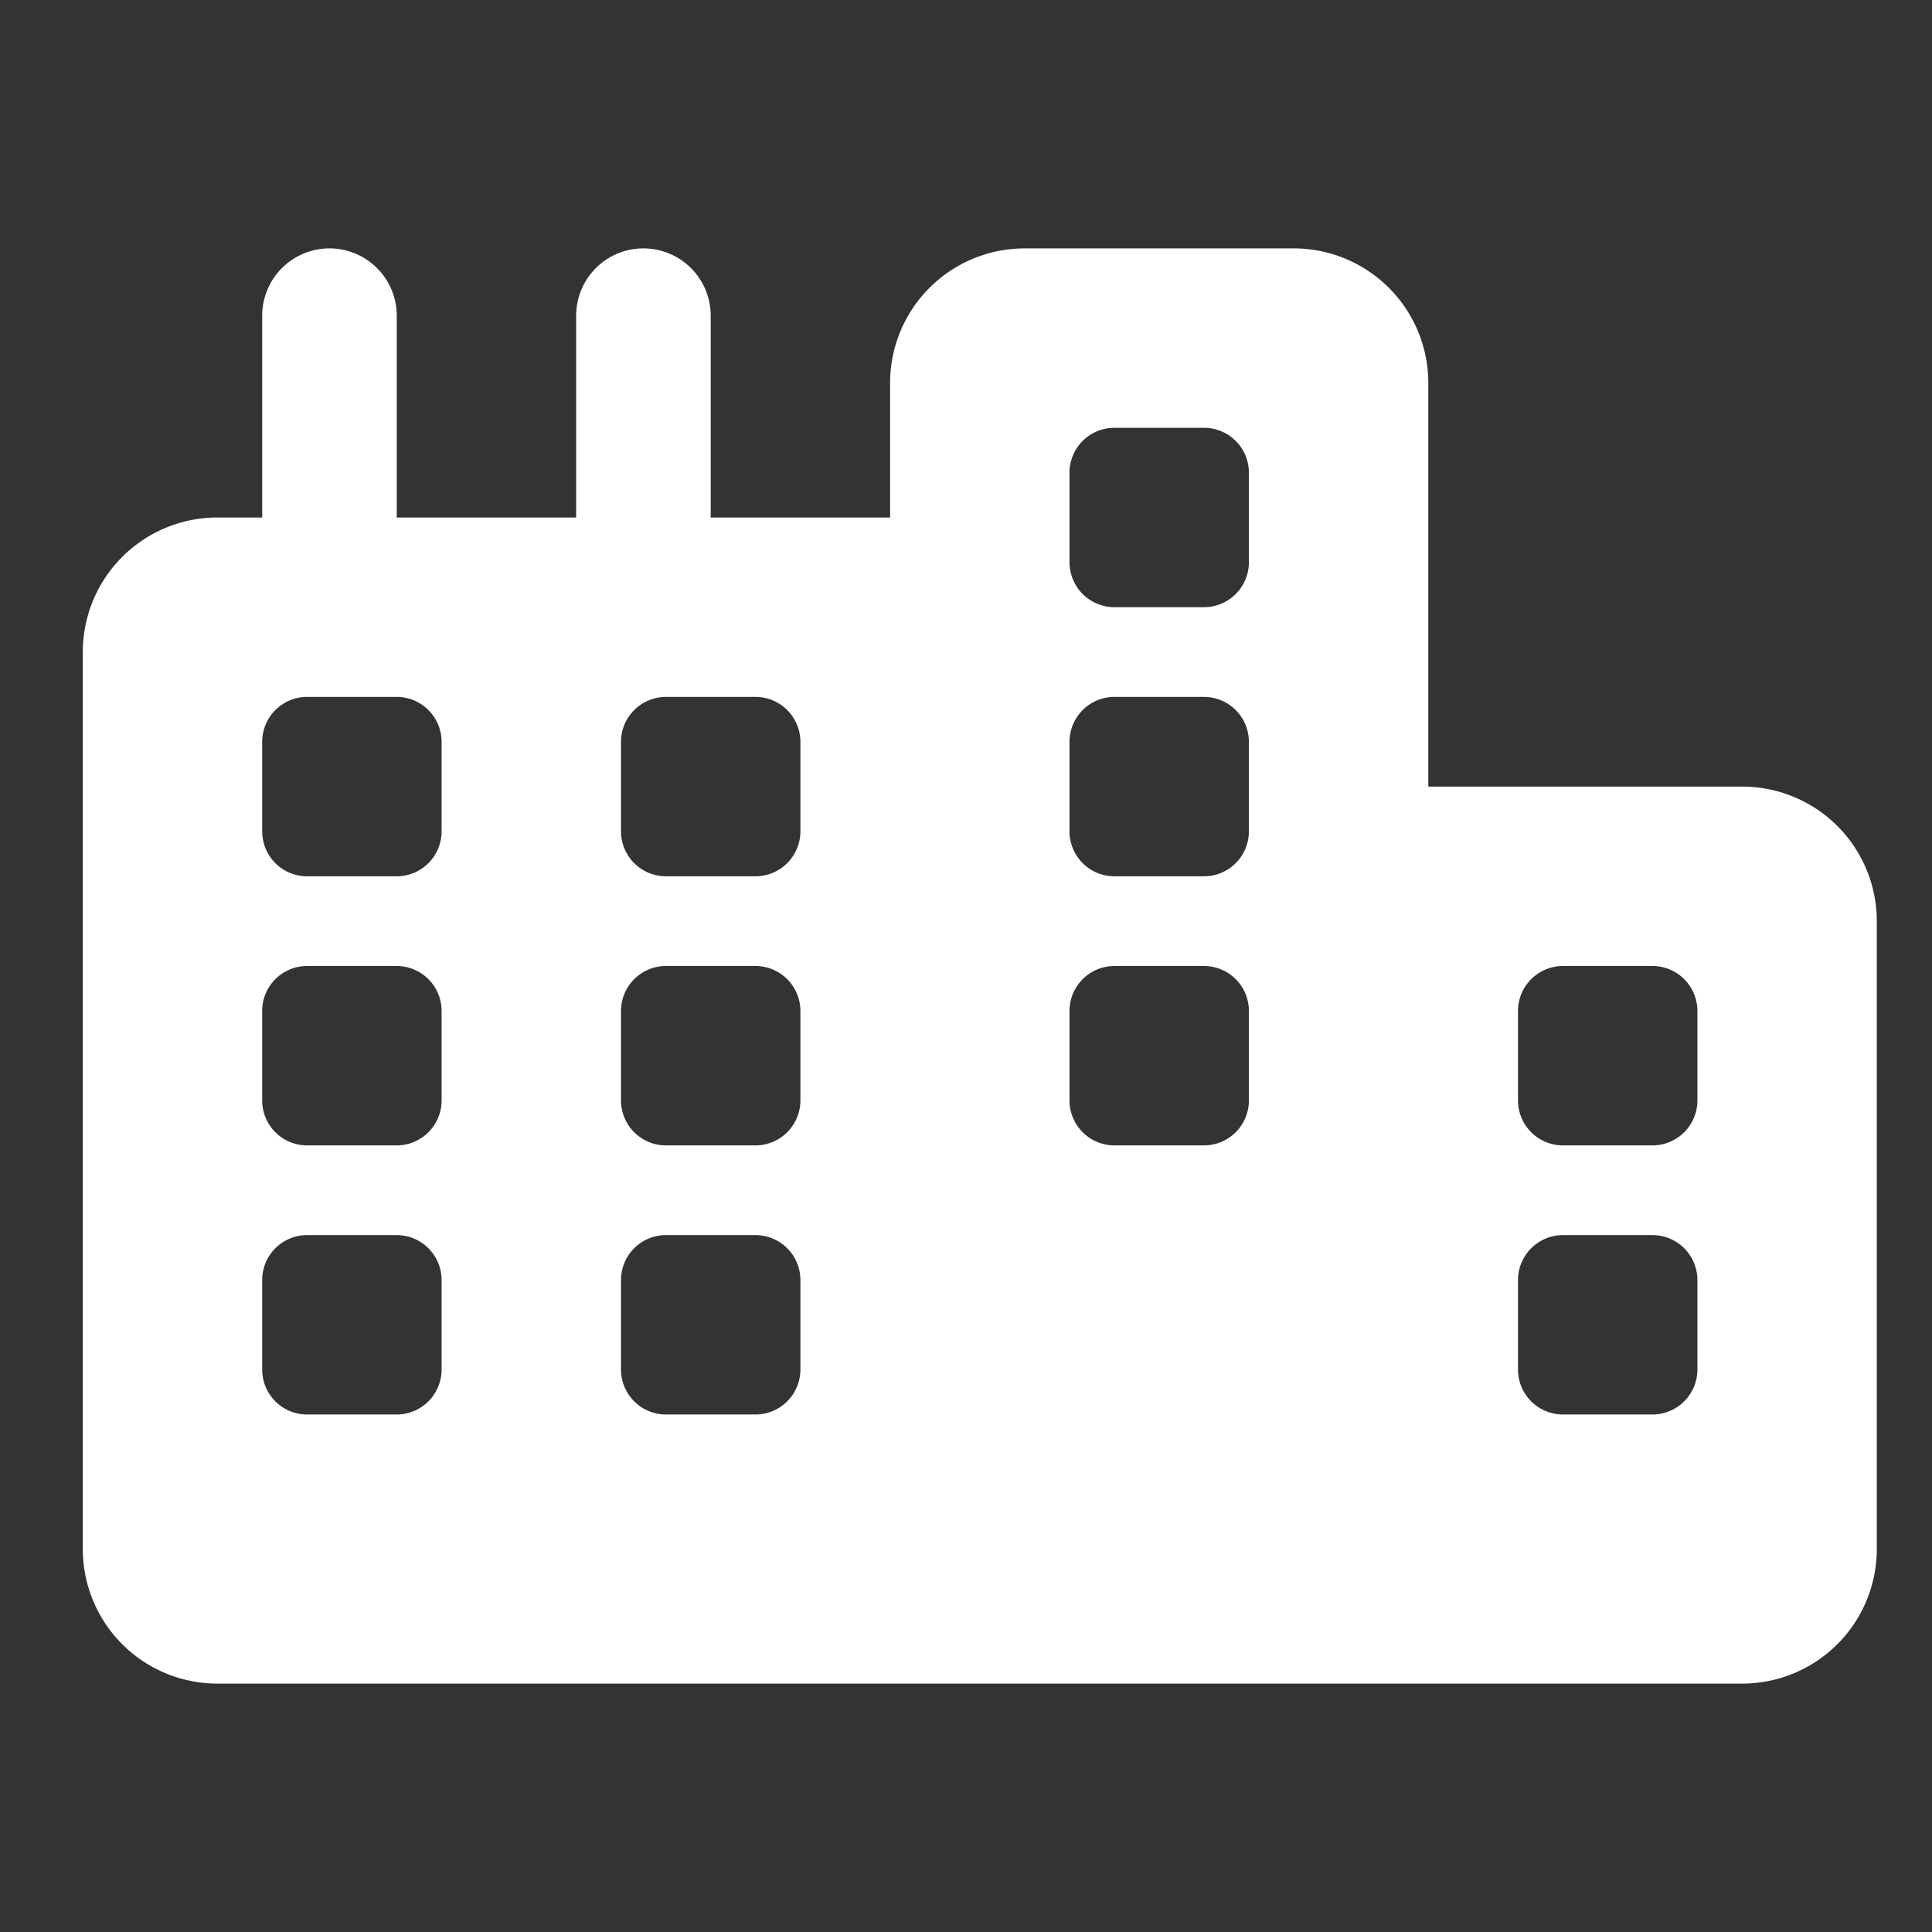 <svg xmlns="http://www.w3.org/2000/svg" xmlns:xlink="http://www.w3.org/1999/xlink" width="140" height="140" viewBox="0 0 140 140"><rect x="0" y="0" width="140" height="140" fill="#333333" stroke="none"/><defs><clipPath id="b"><rect width="140" height="140" /></clipPath></defs><g id="a" clip-path="url(#b)"><path d="M97.5,39h22.75A9.753,9.753,0,0,1,130,48.75v45.5a9.753,9.753,0,0,1-9.75,9.75H9.75A9.751,9.751,0,0,1,0,94.25v-65A9.751,9.751,0,0,1,9.75,19.5H13V4.875a4.875,4.875,0,0,1,9.75,0V19.5h13V4.875a4.875,4.875,0,0,1,9.75,0V19.5h13V9.75A9.751,9.751,0,0,1,68.25,0h19.5A9.751,9.751,0,0,1,97.5,9.75ZM117,74.75a3.26,3.26,0,0,0-3.25-3.25h-6.5A3.26,3.26,0,0,0,104,74.75v6.5a3.26,3.26,0,0,0,3.25,3.25h6.5A3.26,3.26,0,0,0,117,81.25ZM48.75,84.5A3.26,3.26,0,0,0,52,81.25v-6.5a3.26,3.26,0,0,0-3.25-3.25h-6.5A3.26,3.26,0,0,0,39,74.75v6.5a3.26,3.26,0,0,0,3.25,3.25ZM26,74.75a3.26,3.26,0,0,0-3.25-3.25h-6.5A3.254,3.254,0,0,0,13,74.75v6.5a3.254,3.254,0,0,0,3.25,3.25h6.5A3.26,3.26,0,0,0,26,81.25ZM107.25,52A3.26,3.26,0,0,0,104,55.25v6.5A3.26,3.26,0,0,0,107.25,65h6.5A3.26,3.26,0,0,0,117,61.75v-6.5A3.26,3.26,0,0,0,113.75,52ZM52,35.75a3.26,3.26,0,0,0-3.25-3.25h-6.5A3.26,3.26,0,0,0,39,35.75v6.5a3.26,3.26,0,0,0,3.25,3.25h6.5A3.26,3.26,0,0,0,52,42.25ZM16.25,32.5A3.254,3.254,0,0,0,13,35.75v6.5a3.254,3.254,0,0,0,3.25,3.25h6.5A3.26,3.26,0,0,0,26,42.25v-6.5a3.26,3.26,0,0,0-3.25-3.25ZM52,55.25A3.26,3.26,0,0,0,48.75,52h-6.5A3.26,3.26,0,0,0,39,55.25v6.5A3.26,3.26,0,0,0,42.25,65h6.5A3.26,3.26,0,0,0,52,61.75ZM22.75,65A3.26,3.26,0,0,0,26,61.75v-6.5A3.26,3.26,0,0,0,22.75,52h-6.5A3.254,3.254,0,0,0,13,55.25v6.5A3.254,3.254,0,0,0,16.25,65ZM84.5,55.25A3.26,3.26,0,0,0,81.25,52h-6.5a3.26,3.26,0,0,0-3.25,3.25v6.5A3.26,3.26,0,0,0,74.75,65h6.5a3.26,3.26,0,0,0,3.25-3.25ZM74.75,13a3.254,3.254,0,0,0-3.25,3.25v6.5A3.26,3.26,0,0,0,74.75,26h6.5a3.26,3.26,0,0,0,3.25-3.25v-6.5A3.254,3.254,0,0,0,81.25,13ZM84.5,35.75a3.26,3.26,0,0,0-3.25-3.25h-6.5a3.26,3.26,0,0,0-3.25,3.25v6.5a3.26,3.26,0,0,0,3.25,3.25h6.5a3.26,3.26,0,0,0,3.25-3.25Z" transform="translate(6 18)" fill="#fff" /></g></svg>